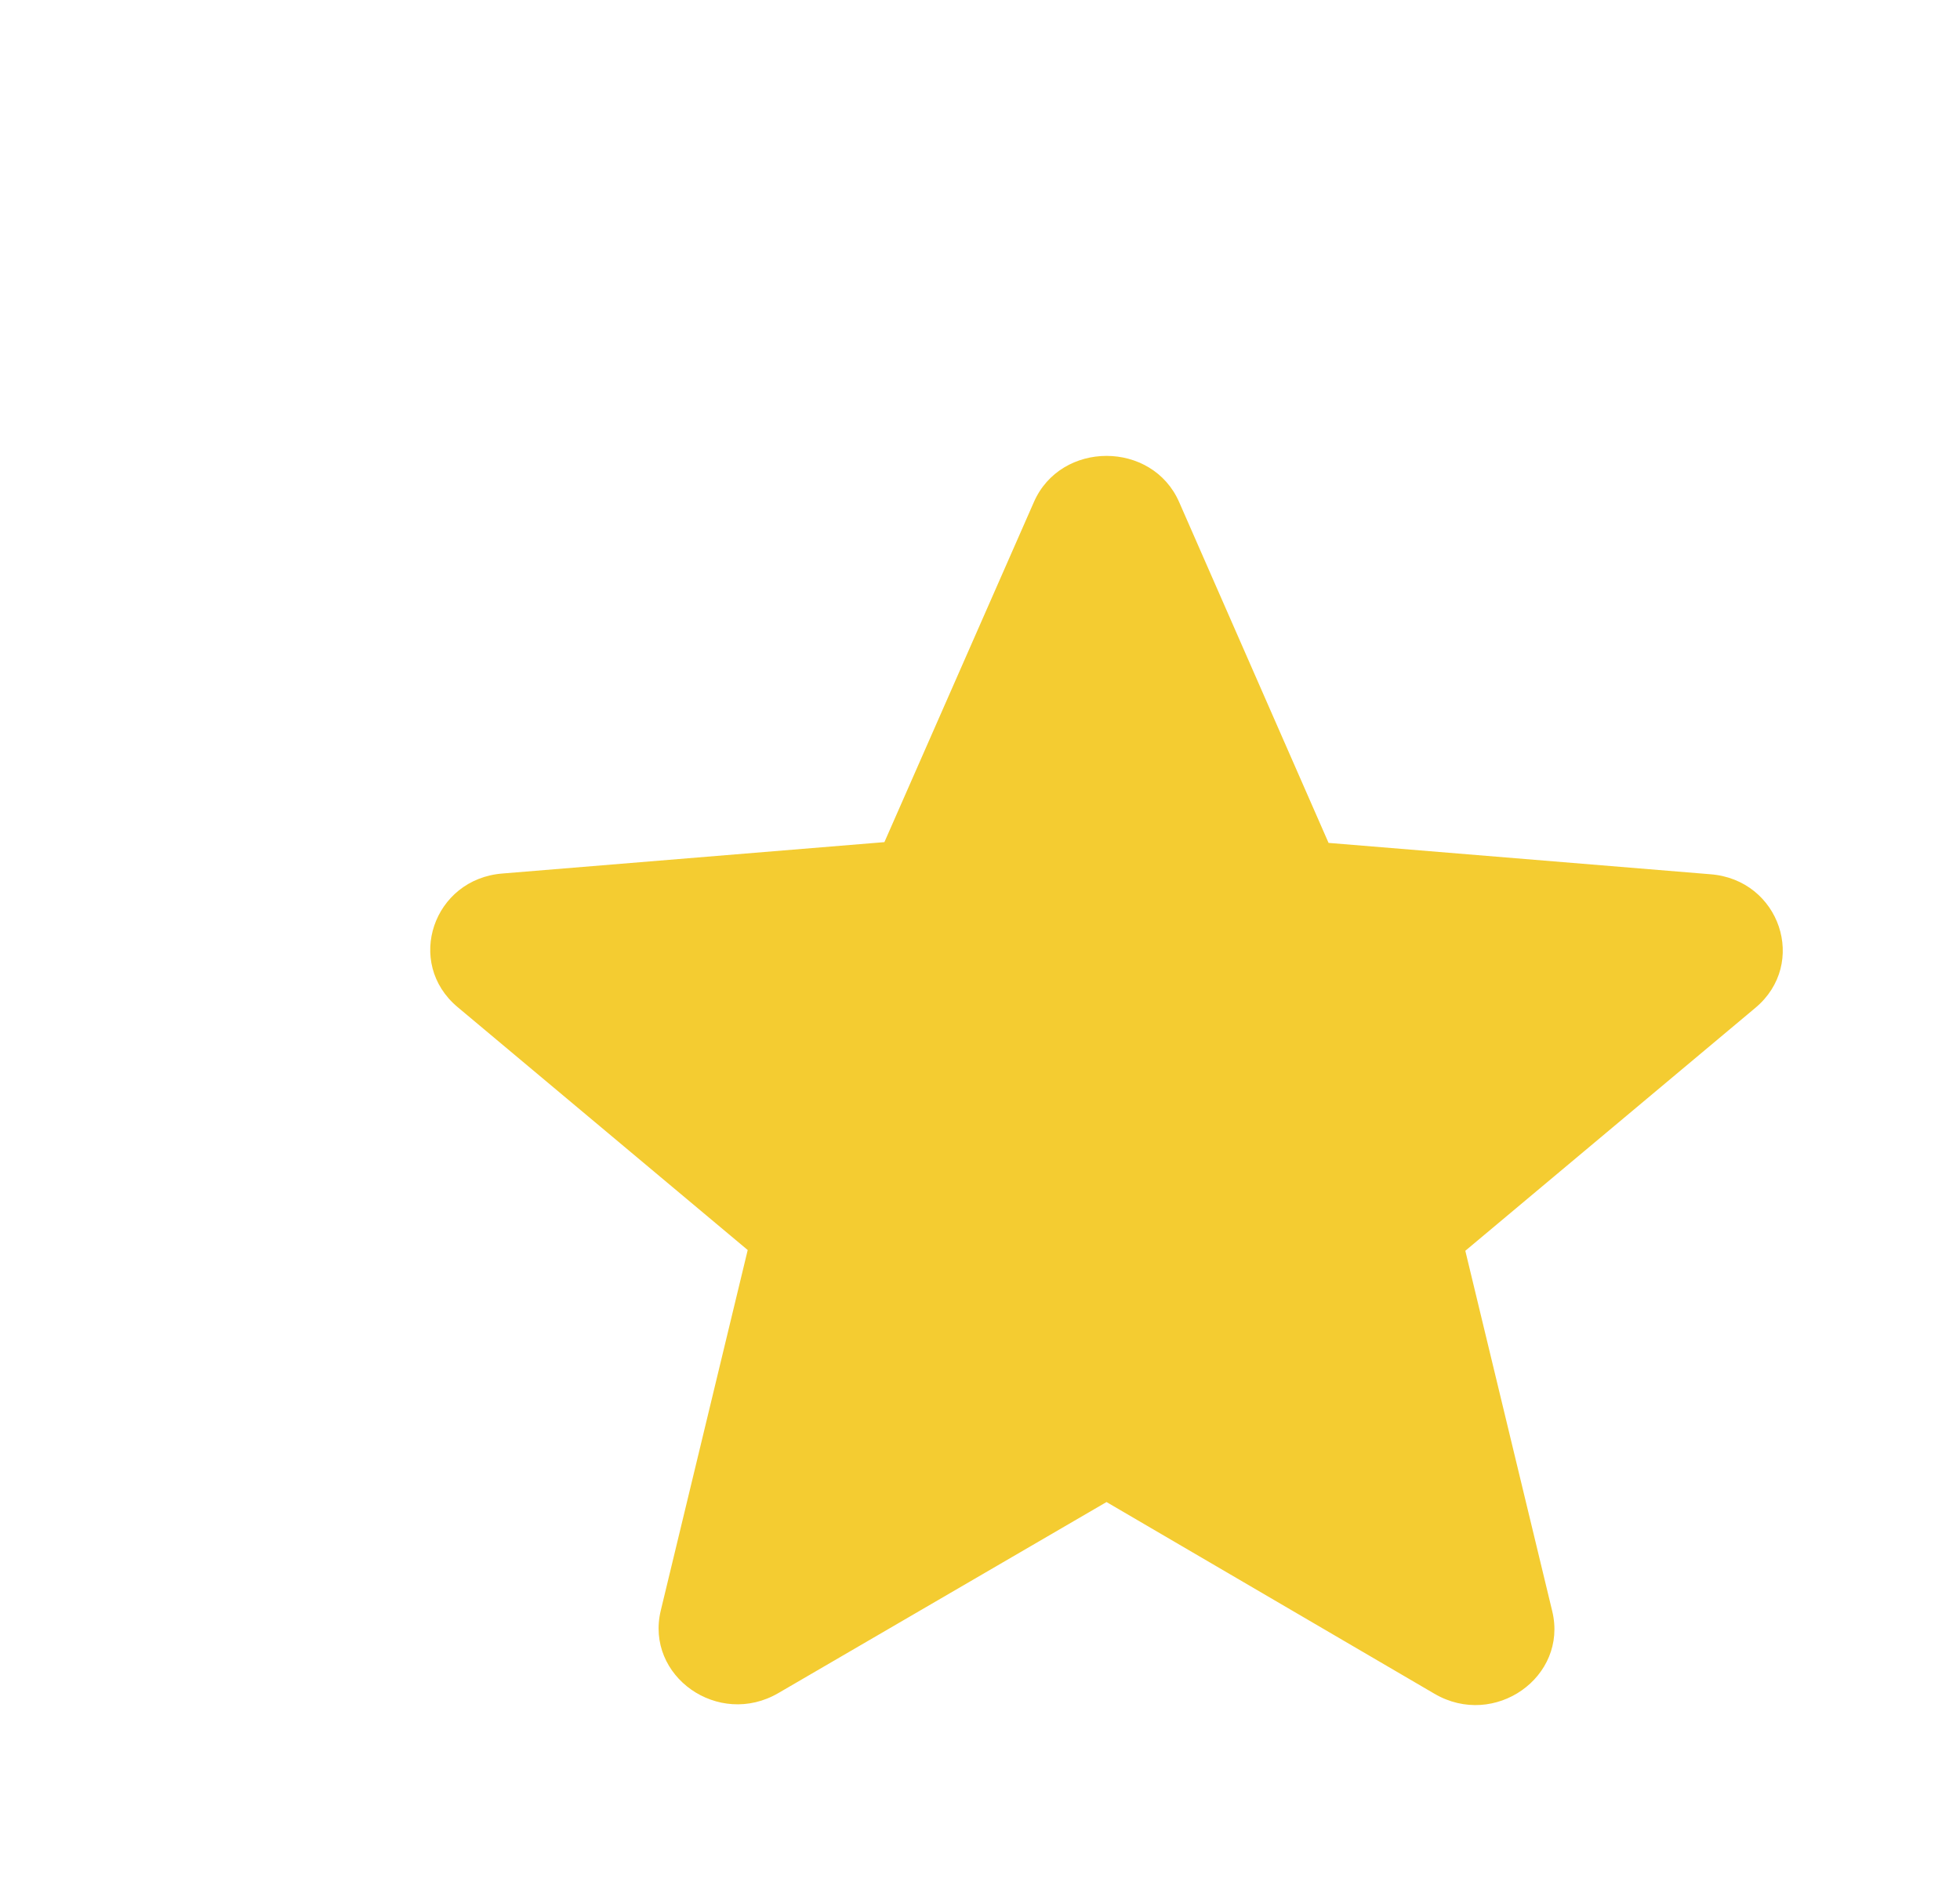 <svg width="31" height="30" viewBox="0 0 31 30" fill="none" xmlns="http://www.w3.org/2000/svg">
    <g clip-path="url(#clip0_73_827)">
        <g filter="url(#filter0_d_73_827)">
            <path d="M15.501 21.763L20.688 24.796C21.638 25.352 22.801 24.53 22.551 23.491L21.176 17.788L25.763 13.945C26.601 13.245 26.151 11.915 25.051 11.831L19.013 11.335L16.651 5.946C16.226 4.968 14.776 4.968 14.351 5.946L11.988 11.323L5.951 11.819C4.851 11.903 4.401 13.233 5.238 13.933L9.826 17.776L8.451 23.479C8.201 24.518 9.363 25.34 10.313 24.784L15.501 21.763Z" fill="#F4CC31"/>
        </g>
    </g>
    <defs>
        <filter id="filter0_d_73_827" x="2.805" y="3.212" width="29.393" height="27.763" filterUnits="userSpaceOnUse" color-interpolation-filters="sRGB">
            <feFlood flood-opacity="0" result="BackgroundImageFix"/>
            <feColorMatrix in="SourceAlpha" type="matrix" values="0 0 0 0 0 0 0 0 0 0 0 0 0 0 0 0 0 0 127 0" result="hardAlpha"/>
            <feOffset dx="2" dy="2"/>
            <feGaussianBlur stdDeviation="2"/>
            <feComposite in2="hardAlpha" operator="out"/>
            <feColorMatrix type="matrix" values="0 0 0 0 0 0 0 0 0 0 0 0 0 0 0 0 0 0 0.25 0"/>
            <feBlend mode="normal" in2="BackgroundImageFix" result="effect1_dropShadow_73_827"/>
            <feBlend mode="normal" in="SourceGraphic" in2="effect1_dropShadow_73_827" result="shape"/>
        </filter>
        <clipPath id="clip0_73_827">
            <rect width="30" height="29" fill="white" transform="translate(0.5 0.896)"/>
        </clipPath>
    </defs>
</svg>
